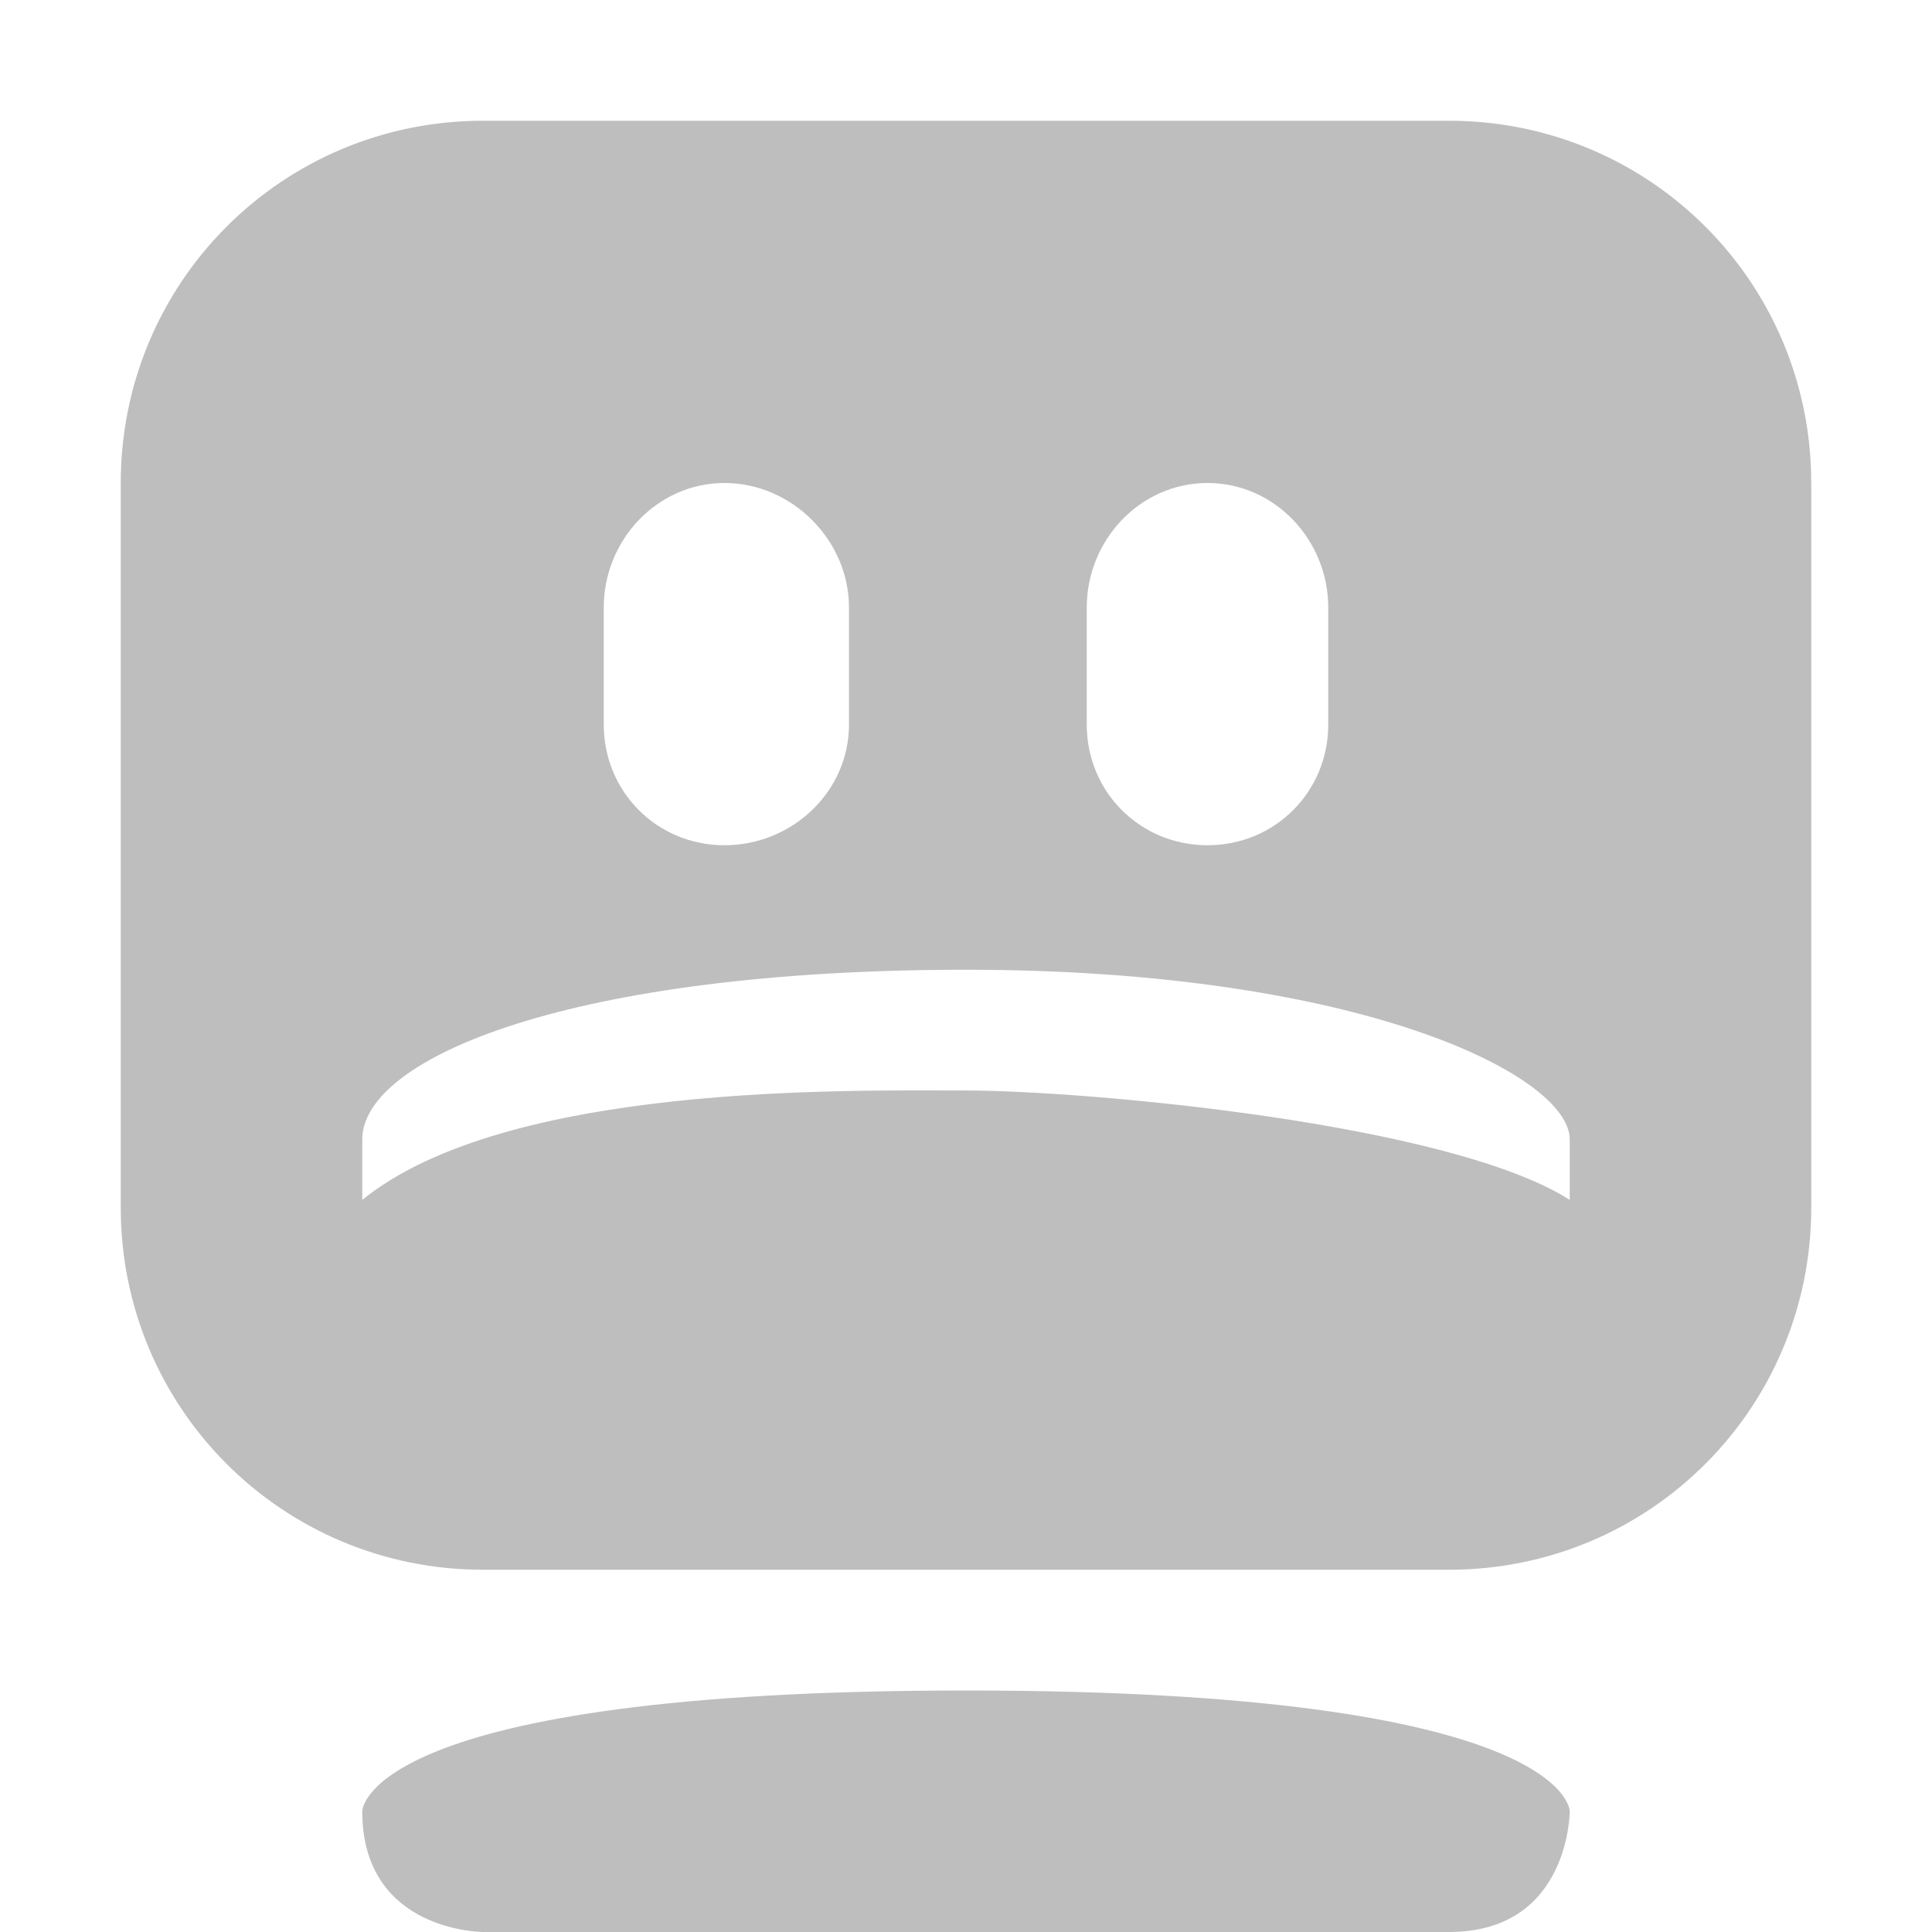 <?xml version="1.0" encoding="UTF-8" standalone="no"?>
<!-- Created with Inkscape (http://www.inkscape.org/) -->
<svg id="svg7384" xmlns:rdf="http://www.w3.org/1999/02/22-rdf-syntax-ns#" xmlns="http://www.w3.org/2000/svg" height="16" width="16" version="1.1" xmlns:cc="http://creativecommons.org/ns#" xmlns:dc="http://purl.org/dc/elements/1.1/">
 <title id="title9167">Gnome Symbolic Icon Theme</title>
 <g id="layer9" transform="translate(-223 -197)">
  <path id="rect3773-4" style="fill:#bebebe" d="m227 198c-1.662 0-3 1.338-3 3v6c0 1.662 1.338 3 3 3h8c1.662 0 3-1.338 3-3v-6c0-1.662-1.338-3-3-3h-8zm2 3c0.558 0 1.031 0.473 1.031 1.031v0.969c0 0.558-0.473 1-1.031 1-0.558 0-1-0.442-1-1v-0.969c0-0.558 0.442-1.031 1-1.031zm4 0c0.558 0 1 0.473 1 1.031v0.969c0 0.558-0.442 1-1 1s-1-0.442-1-1v-0.969c0-0.558 0.442-1.031 1-1.031zm-2 4.031c3.256 0 5 0.874 5 1.406v0.5c-0.997-0.637-4.016-0.906-5-0.906-0.984 0-3.805-0.062-5 0.906v-0.5c0-0.681 1.744-1.406 5-1.406z"/>
  <path id="rect3778-3" style="fill:#bebebe" d="m231 211c-5 0-5 1-5 1 0 1 1 1 1 1h8c1 0 1-1 1-1s0-1-5-1z"/>
 </g>
</svg>
